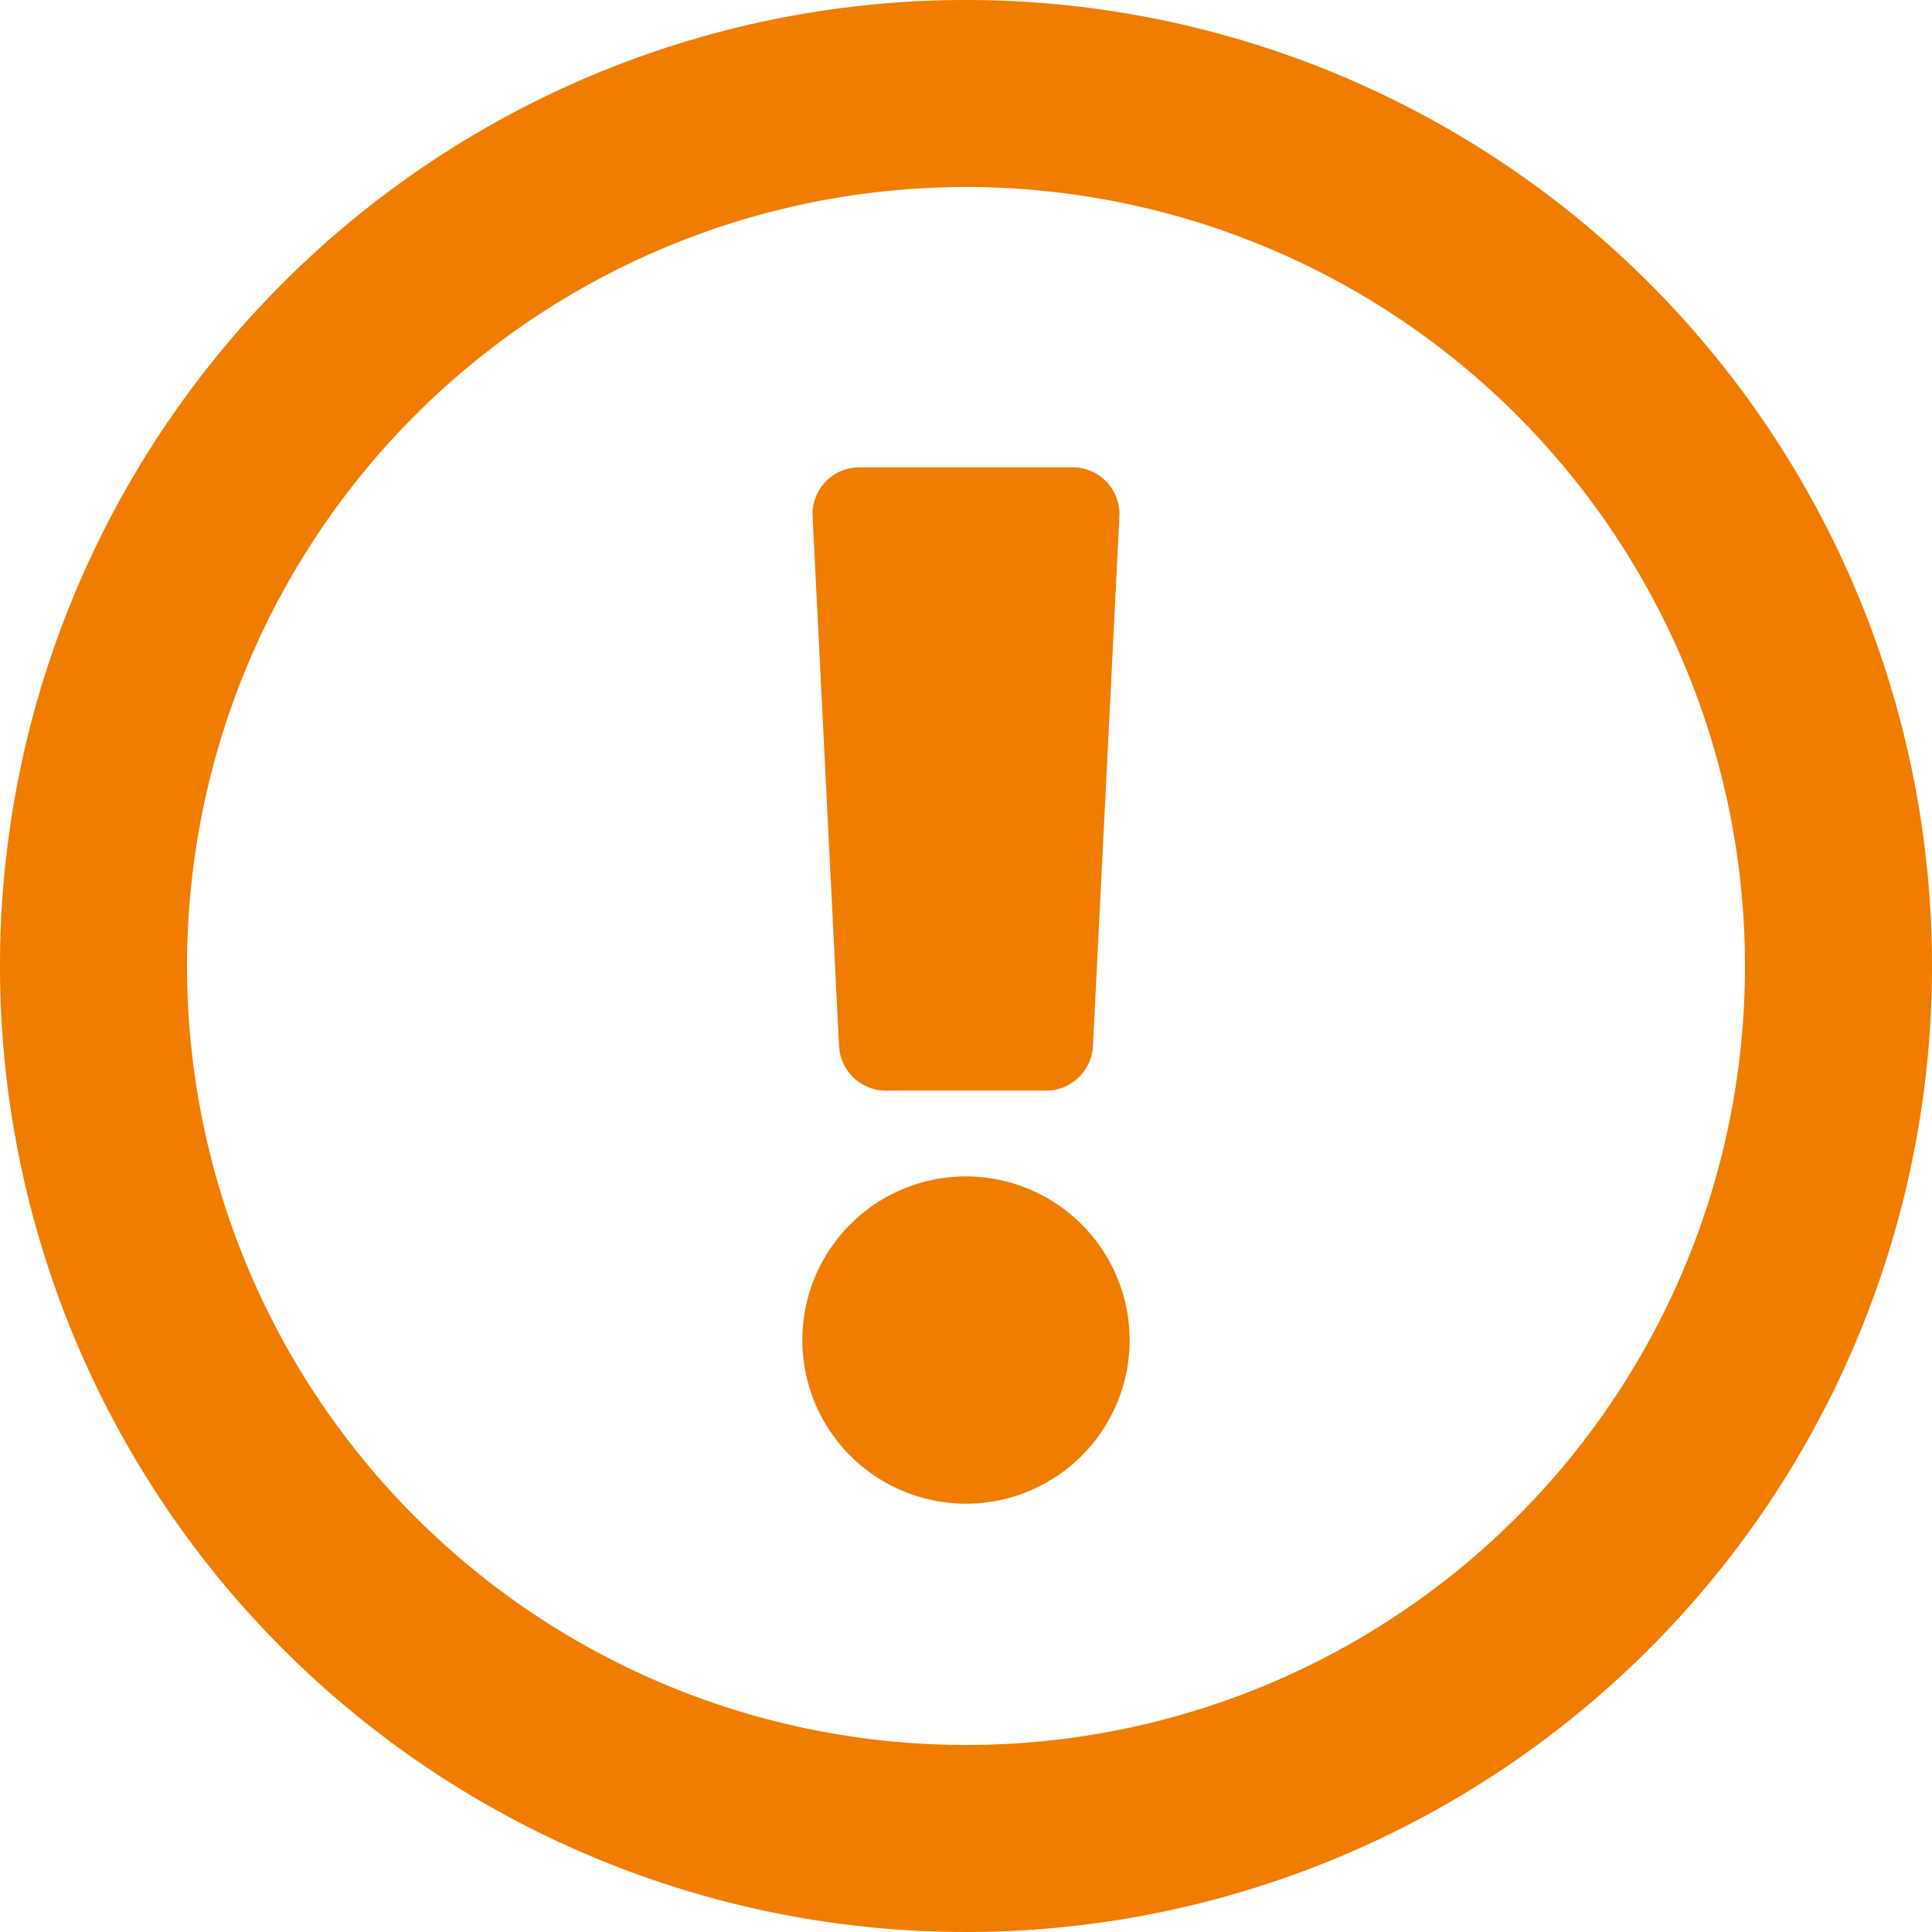 <svg id="Ebene_1" data-name="Ebene 1" xmlns="http://www.w3.org/2000/svg" viewBox="0 0 100 100"><defs><style>.cls-1{fill:#f07c00;}</style></defs><path class="cls-1" d="M50,0a50,50,0,1,0,50,50A50,50,0,0,0,50,0Zm0,90.32A40.32,40.32,0,1,1,90.32,50,40.3,40.3,0,0,1,50,90.32Zm8.47-21A8.47,8.47,0,1,1,50,60.89,8.48,8.48,0,0,1,58.47,69.35ZM42.06,26.73l1.37,27.42a2.43,2.43,0,0,0,2.42,2.3h8.3a2.43,2.43,0,0,0,2.42-2.3l1.37-27.42a2.42,2.42,0,0,0-2.42-2.54h-11A2.42,2.42,0,0,0,42.06,26.73Z"/></svg>